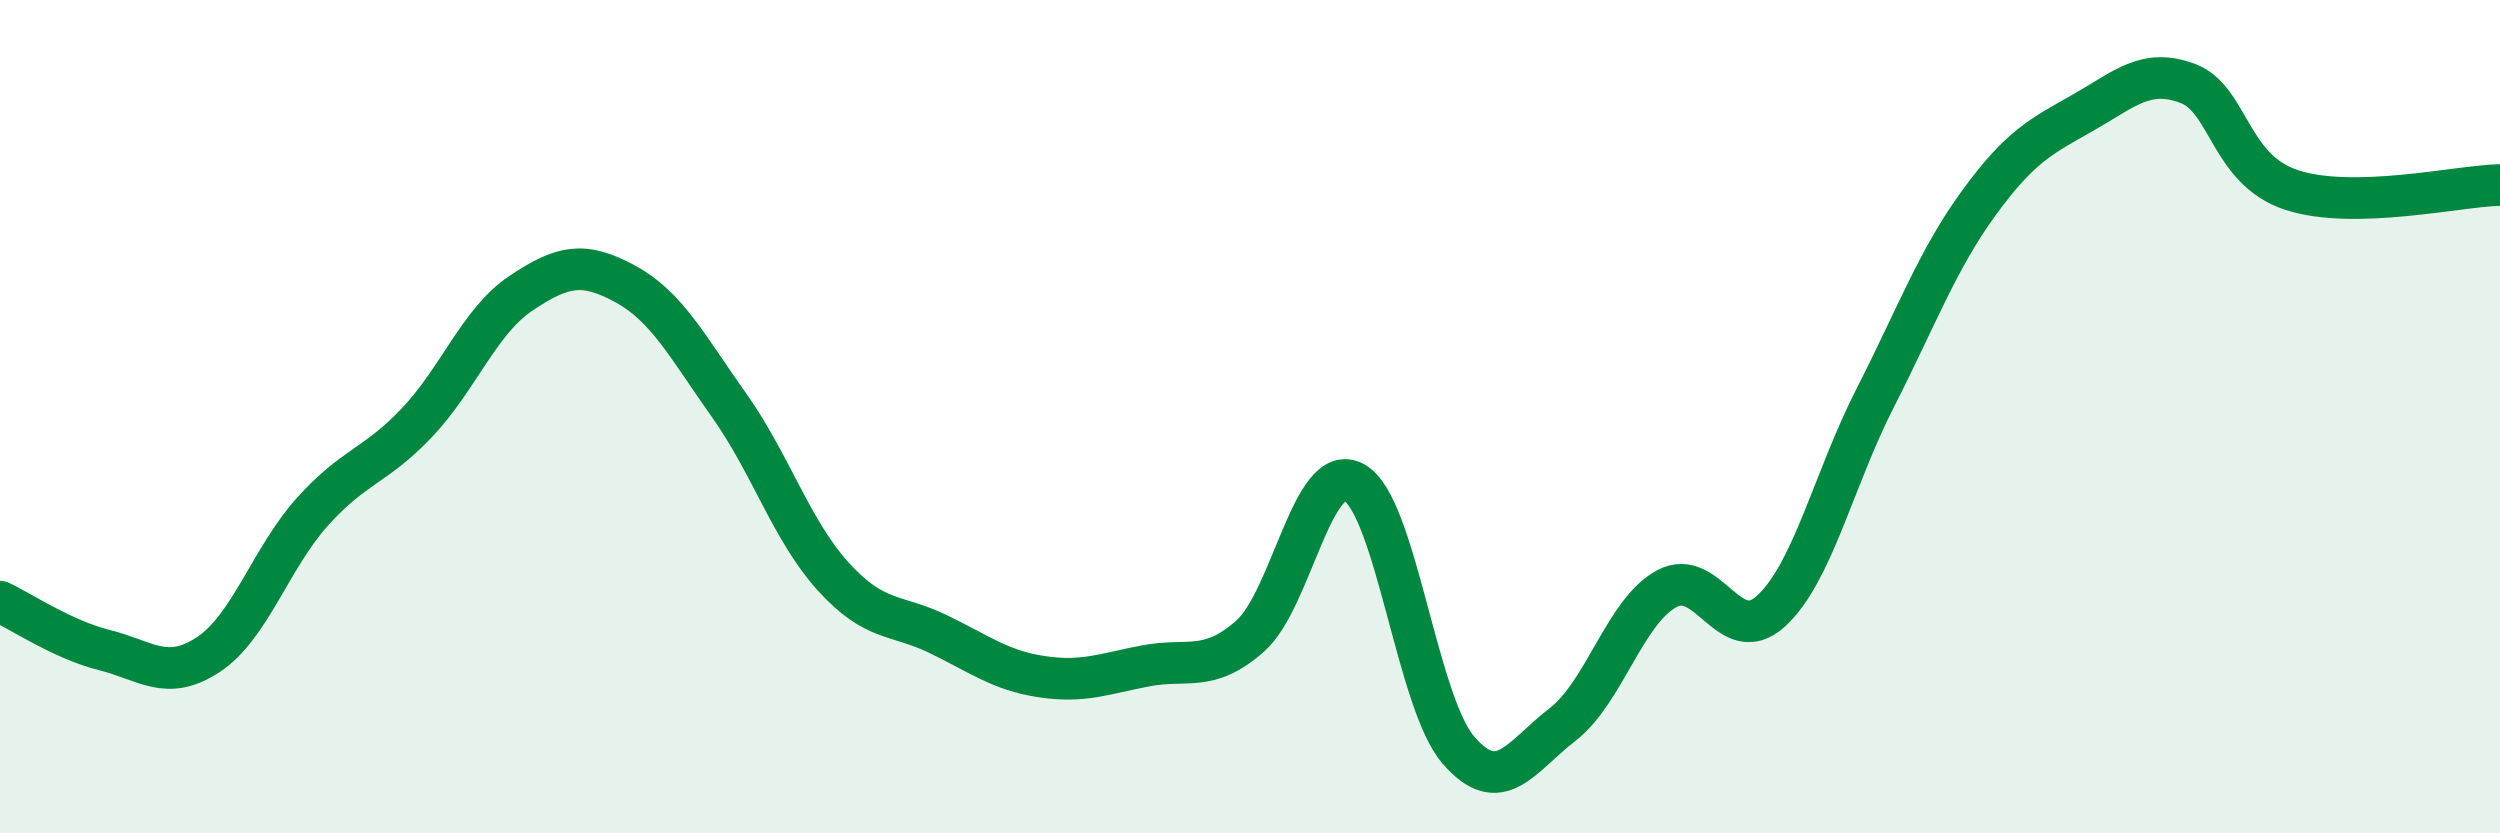 
    <svg width="60" height="20" viewBox="0 0 60 20" xmlns="http://www.w3.org/2000/svg">
      <path
        d="M 0,14.44 C 0.5,14.67 1.5,15.35 2.5,15.6 C 3.5,15.85 4,16.37 5,15.71 C 6,15.05 6.5,13.39 7.5,12.28 C 8.5,11.17 9,11.2 10,10.15 C 11,9.1 11.5,7.71 12.5,7.04 C 13.5,6.37 14,6.27 15,6.81 C 16,7.35 16.5,8.32 17.5,9.73 C 18.5,11.14 19,12.74 20,13.84 C 21,14.94 21.5,14.73 22.5,15.21 C 23.5,15.69 24,16.09 25,16.24 C 26,16.39 26.5,16.17 27.5,15.98 C 28.5,15.79 29,16.15 30,15.27 C 31,14.39 31.5,11.03 32.5,11.58 C 33.5,12.13 34,16.84 35,18 C 36,19.16 36.5,18.16 37.5,17.39 C 38.5,16.62 39,14.67 40,14.13 C 41,13.59 41.5,15.58 42.5,14.67 C 43.5,13.76 44,11.52 45,9.56 C 46,7.6 46.5,6.23 47.5,4.86 C 48.5,3.49 49,3.27 50,2.7 C 51,2.13 51.5,1.63 52.5,2 C 53.5,2.37 53.5,4.07 55,4.56 C 56.5,5.05 59,4.46 60,4.44L60 20L0 20Z"
        fill="#008740"
        opacity="0.1"
        stroke-linecap="round"
        stroke-linejoin="round"
      />
      <path
        d="M 0,14.44 C 0.5,14.67 1.5,15.35 2.5,15.6 C 3.5,15.85 4,16.37 5,15.71 C 6,15.05 6.5,13.39 7.5,12.28 C 8.5,11.17 9,11.2 10,10.15 C 11,9.1 11.5,7.71 12.5,7.04 C 13.5,6.37 14,6.27 15,6.81 C 16,7.35 16.5,8.32 17.5,9.73 C 18.5,11.14 19,12.74 20,13.84 C 21,14.94 21.5,14.73 22.5,15.21 C 23.5,15.69 24,16.09 25,16.24 C 26,16.39 26.5,16.17 27.5,15.98 C 28.5,15.79 29,16.15 30,15.27 C 31,14.39 31.5,11.03 32.5,11.58 C 33.5,12.13 34,16.84 35,18 C 36,19.16 36.5,18.16 37.5,17.39 C 38.5,16.62 39,14.67 40,14.13 C 41,13.59 41.5,15.58 42.5,14.67 C 43.5,13.76 44,11.52 45,9.56 C 46,7.6 46.5,6.23 47.5,4.86 C 48.5,3.49 49,3.27 50,2.7 C 51,2.13 51.5,1.63 52.5,2 C 53.5,2.37 53.5,4.07 55,4.56 C 56.5,5.05 59,4.46 60,4.44"
        stroke="#008740"
        stroke-width="1"
        fill="none"
        stroke-linecap="round"
        stroke-linejoin="round"
      />
    </svg>
  